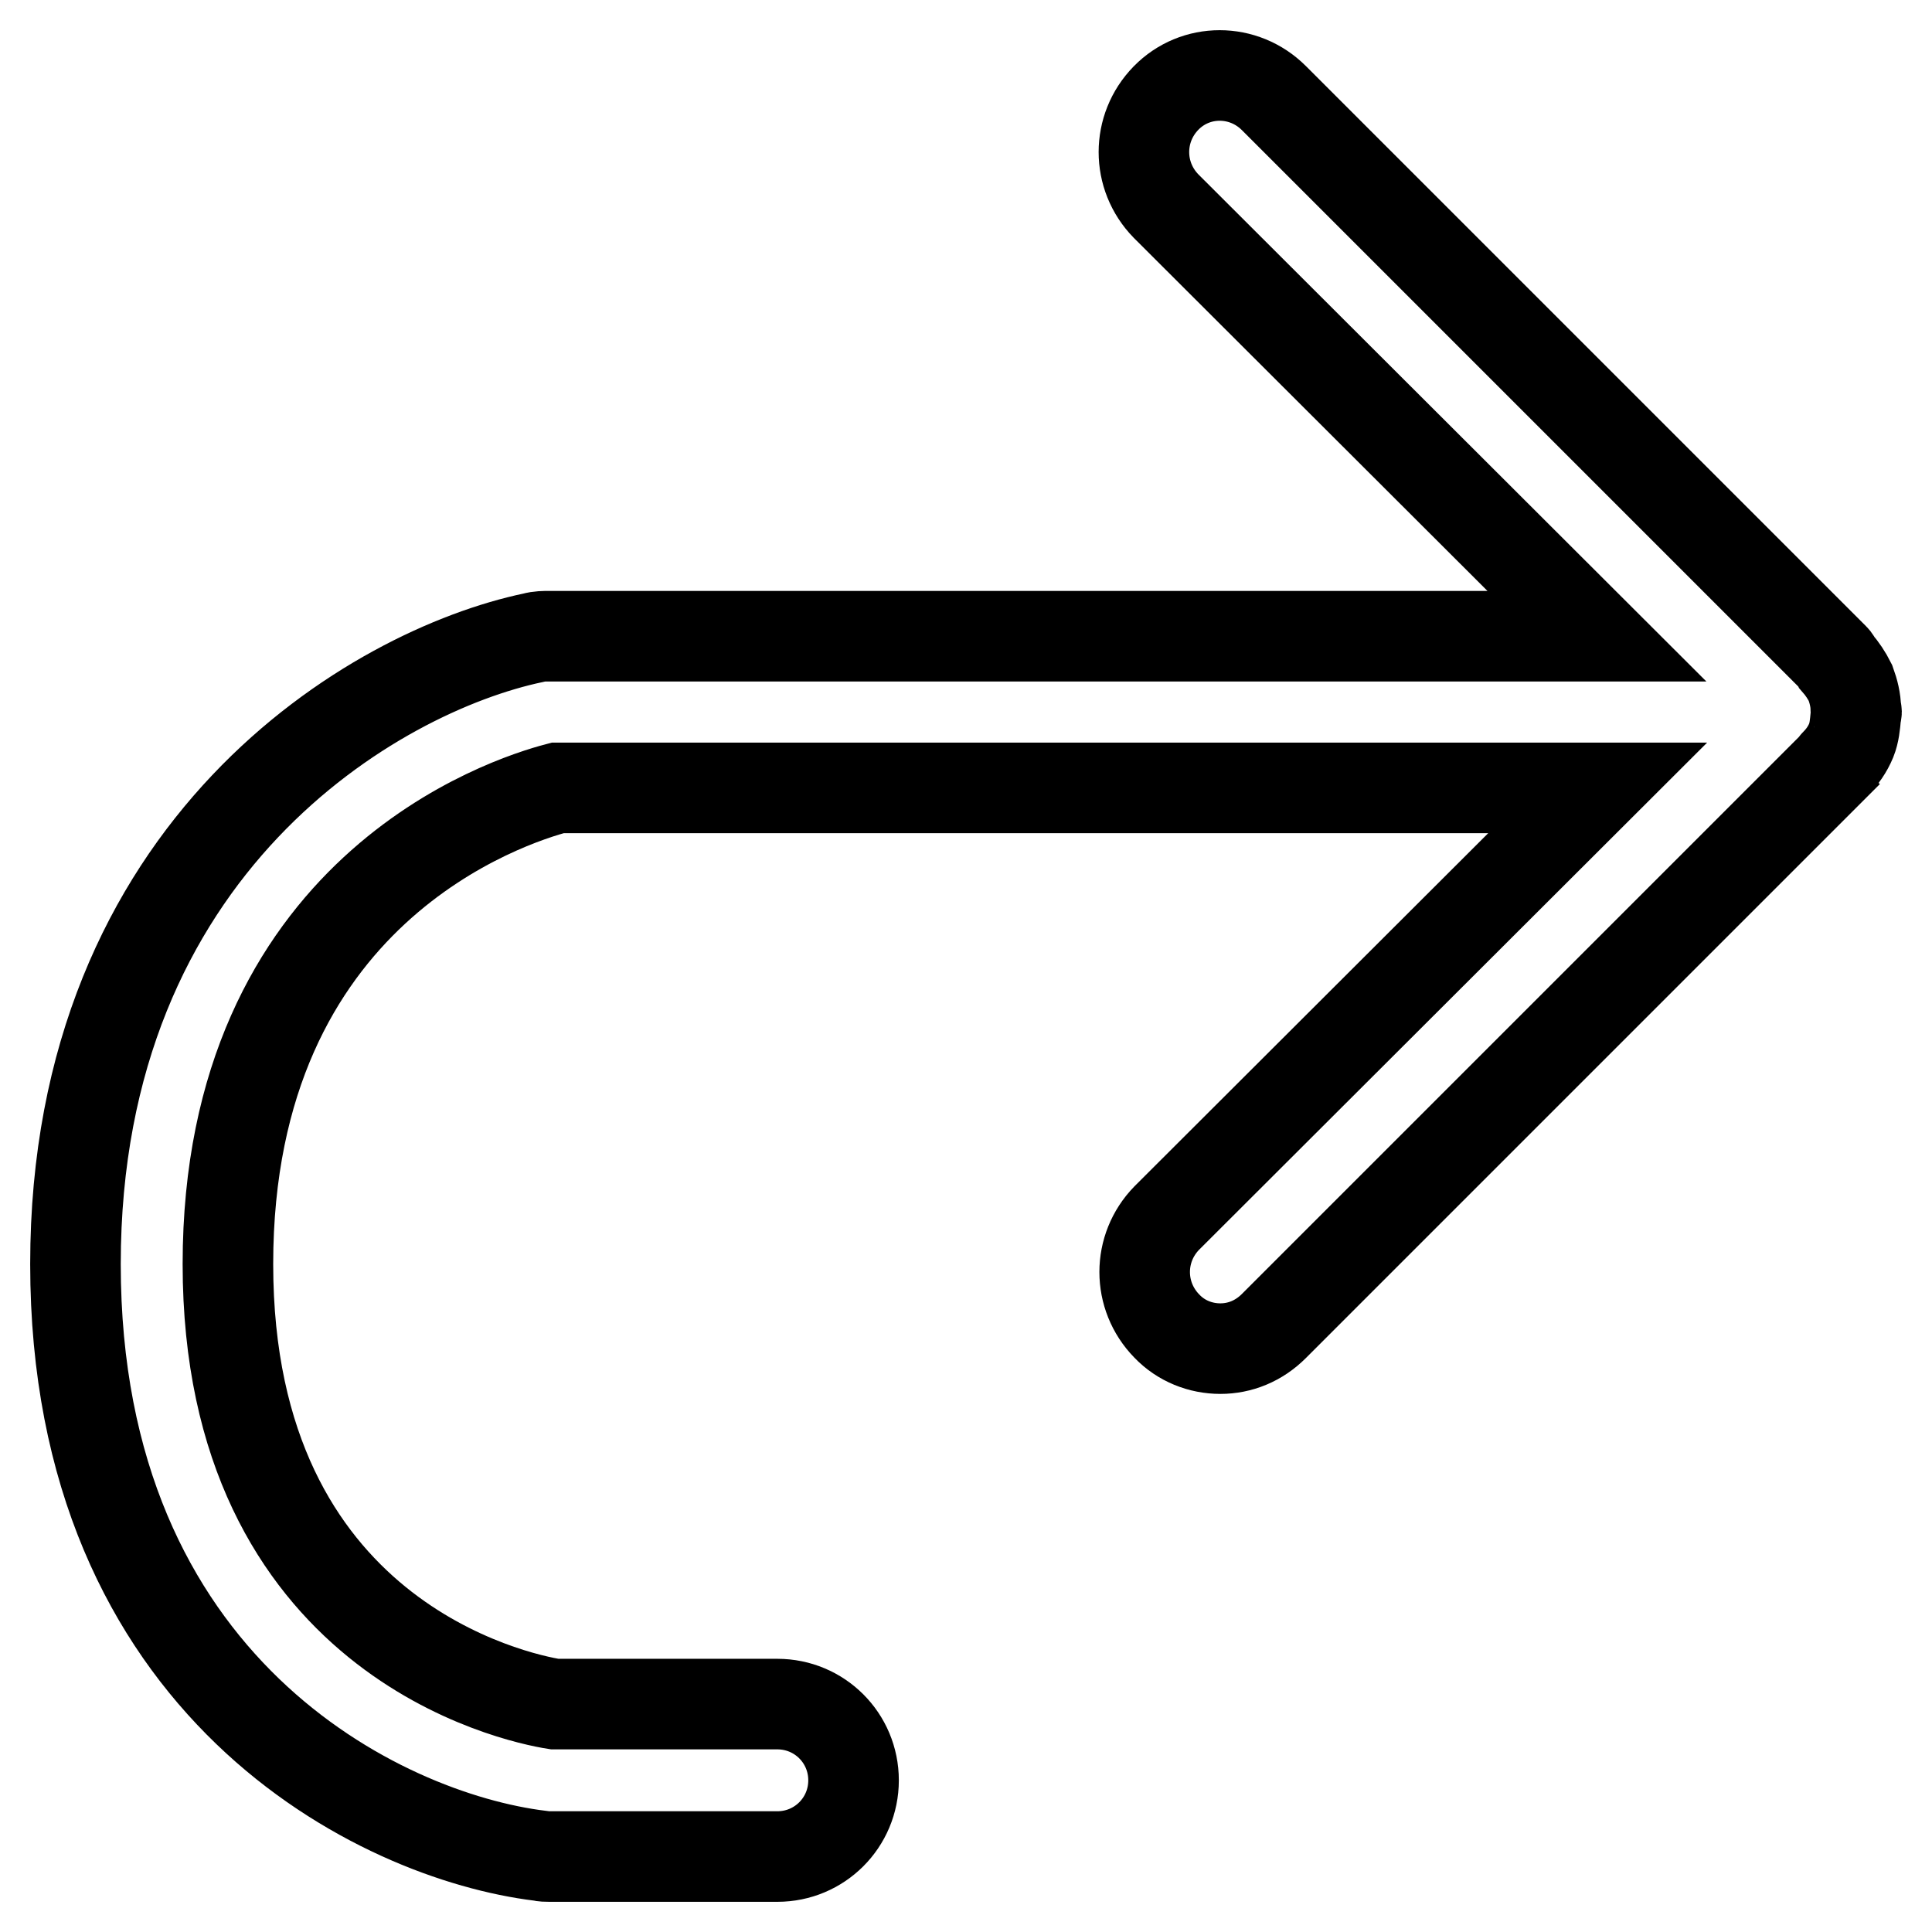 <?xml version="1.0" encoding="utf-8"?>
<!-- Svg Vector Icons : http://www.onlinewebfonts.com/icon -->
<!DOCTYPE svg PUBLIC "-//W3C//DTD SVG 1.1//EN" "http://www.w3.org/Graphics/SVG/1.1/DTD/svg11.dtd">
<svg version="1.1" xmlns="http://www.w3.org/2000/svg" xmlns:xlink="http://www.w3.org/1999/xlink" x="0px" y="0px" viewBox="0 0 256 256" enable-background="new 0 0 256 256" xml:space="preserve">
<g> <path stroke-width="12" fill-opacity="0" stroke="#000000"  d="M70.7,84.5c0.7-0.2,1.4-0.2,2.1-0.2h138.8l-57.1-57c-3.9-4-3.9-10.3,0-14.3c3.9-4,10.3-4,14.3,0L243,87.2 c0.2,0.2,0.3,0.4,0.4,0.6c0.7,0.8,1.3,1.7,1.8,2.7c0.4,1.1,0.7,2.3,0.7,3.4c0,0.2,0.1,0.3,0.1,0.4c0,0.2-0.1,0.4-0.1,0.6 c-0.1,1.1-0.2,2.2-0.6,3.2c-0.5,1.2-1.2,2.2-2.1,3.1c0,0-0.1,0.1-0.1,0.2l-74.3,74.3c-2,2-4.5,3-7.1,3c-2.6,0-5.2-1-7.1-3 c-3.9-4-3.9-10.3,0-14.3l57.1-57H73.9c-6.5,1.7-43.7,13.5-43.7,63.1c0,49.5,38.2,57.5,43.3,58.3H103c5.6,0,10.1,4.5,10.1,10.1 c0,5.6-4.5,10.1-10.1,10.1H72.8c-0.4,0-0.8,0-1.2-0.1C50.3,243.3,10,223.6,10,167.5C10,112,49.7,88.9,70.7,84.5z"/></g>
</svg>